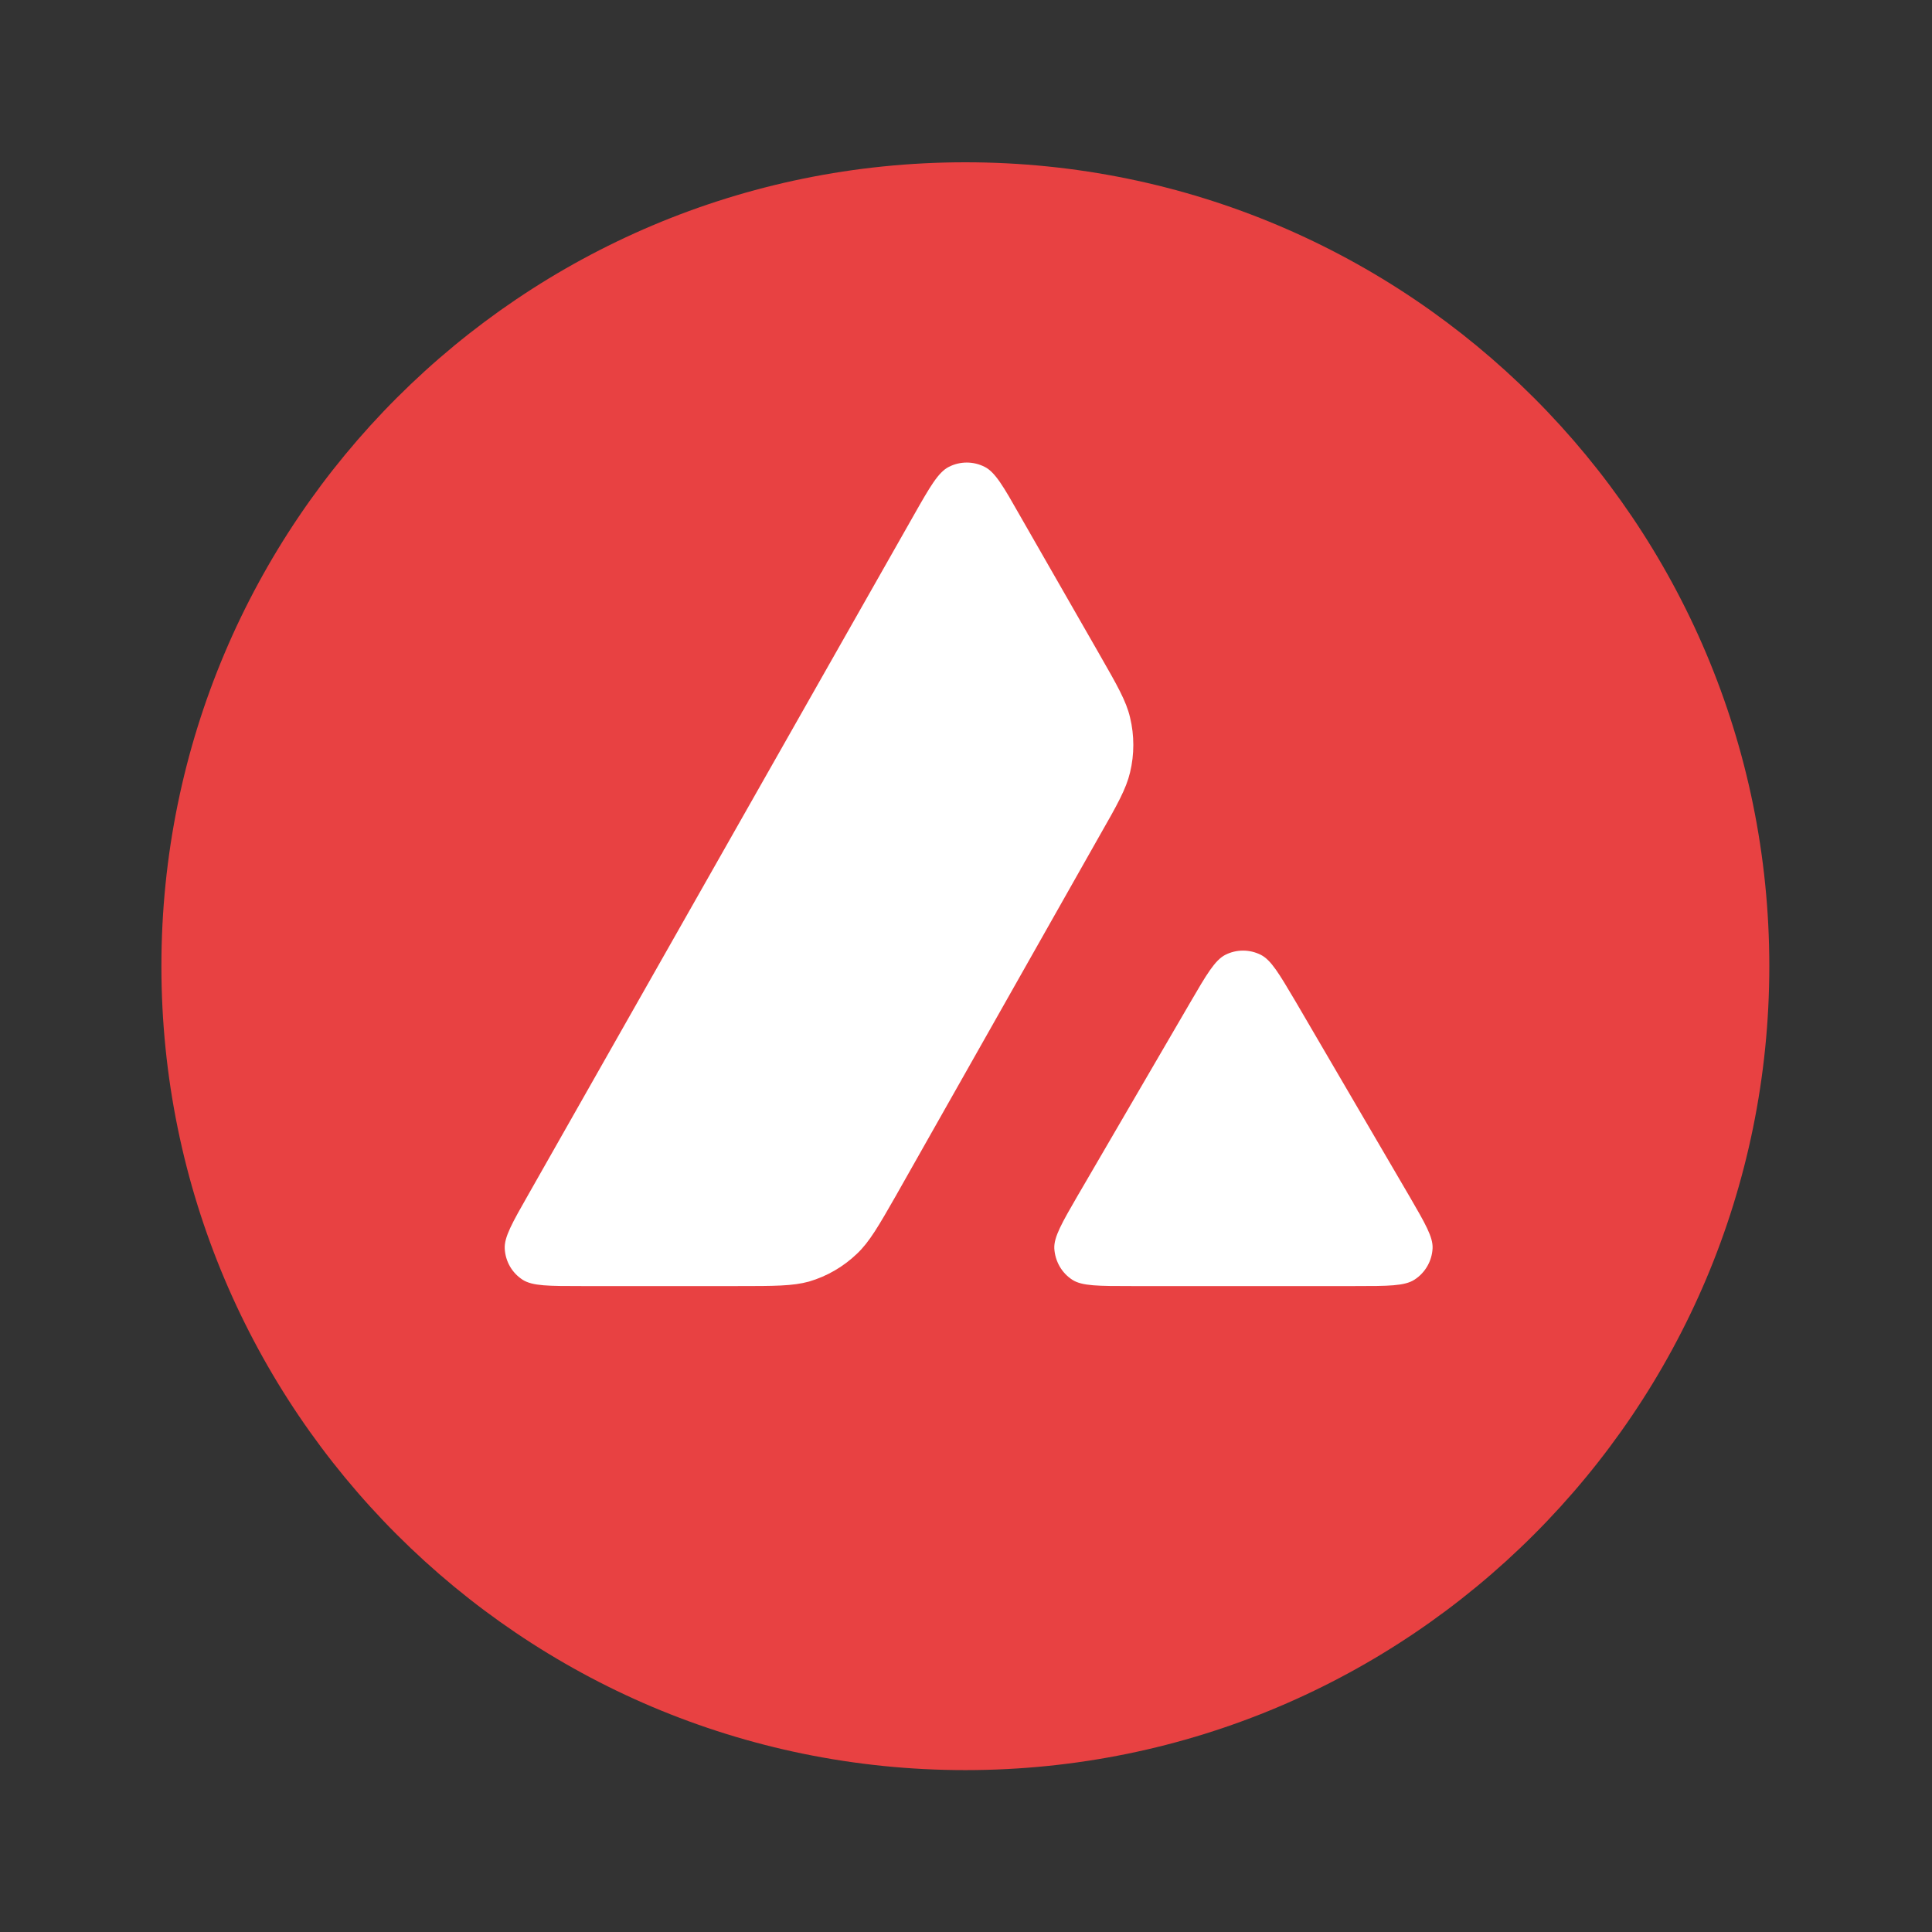 <svg width="24" height="24" viewBox="0 0 24 24" fill="none" xmlns="http://www.w3.org/2000/svg">
<rect x="0" y="0" width="24" height="24" fill="#333333" stroke="none"/>
<g clip-path="url(#clip0_21_3873)">
<path d="M18.155 5.432H5.815V16.655H18.155V5.432Z" fill="white"/>
<path fill-rule="evenodd" clip-rule="evenodd" d="M21.979 12.002C21.979 17.518 17.508 21.989 11.992 21.989C6.477 21.989 2.005 17.518 2.005 12.002C2.005 6.487 6.477 2.016 11.992 2.016C17.508 2.016 21.979 6.487 21.979 12.002ZM9.162 15.976H7.224C6.817 15.976 6.616 15.976 6.493 15.898C6.36 15.812 6.279 15.67 6.27 15.513C6.262 15.368 6.363 15.191 6.564 14.838L11.35 6.403C11.553 6.045 11.656 5.866 11.786 5.8C11.926 5.728 12.093 5.728 12.233 5.8C12.363 5.866 12.466 6.045 12.669 6.403L13.653 8.12L13.658 8.129C13.878 8.513 13.99 8.708 14.038 8.913C14.092 9.136 14.092 9.372 14.038 9.595C13.989 9.801 13.879 9.997 13.656 10.387L11.142 14.831L11.136 14.842C10.914 15.23 10.802 15.426 10.646 15.574C10.477 15.736 10.274 15.854 10.05 15.92C9.847 15.976 9.618 15.976 9.162 15.976ZM14.057 15.976H16.834C17.243 15.976 17.45 15.976 17.572 15.896C17.705 15.81 17.788 15.665 17.796 15.508C17.803 15.368 17.704 15.198 17.511 14.865C17.505 14.854 17.498 14.843 17.491 14.831L16.1 12.451L16.084 12.424C15.889 12.094 15.79 11.927 15.664 11.862C15.524 11.791 15.359 11.791 15.22 11.862C15.092 11.929 14.989 12.103 14.785 12.454L13.399 14.833L13.394 14.841C13.191 15.192 13.09 15.367 13.097 15.51C13.107 15.668 13.188 15.812 13.321 15.898C13.441 15.976 13.647 15.976 14.057 15.976Z" fill="#E84142"/>
</g>
<defs>
<clipPath id="clip0_21_3873">
<rect width="19.987" height="20" fill="white" transform="translate(1.999 2)"/>
</clipPath>
</defs>
</svg>

